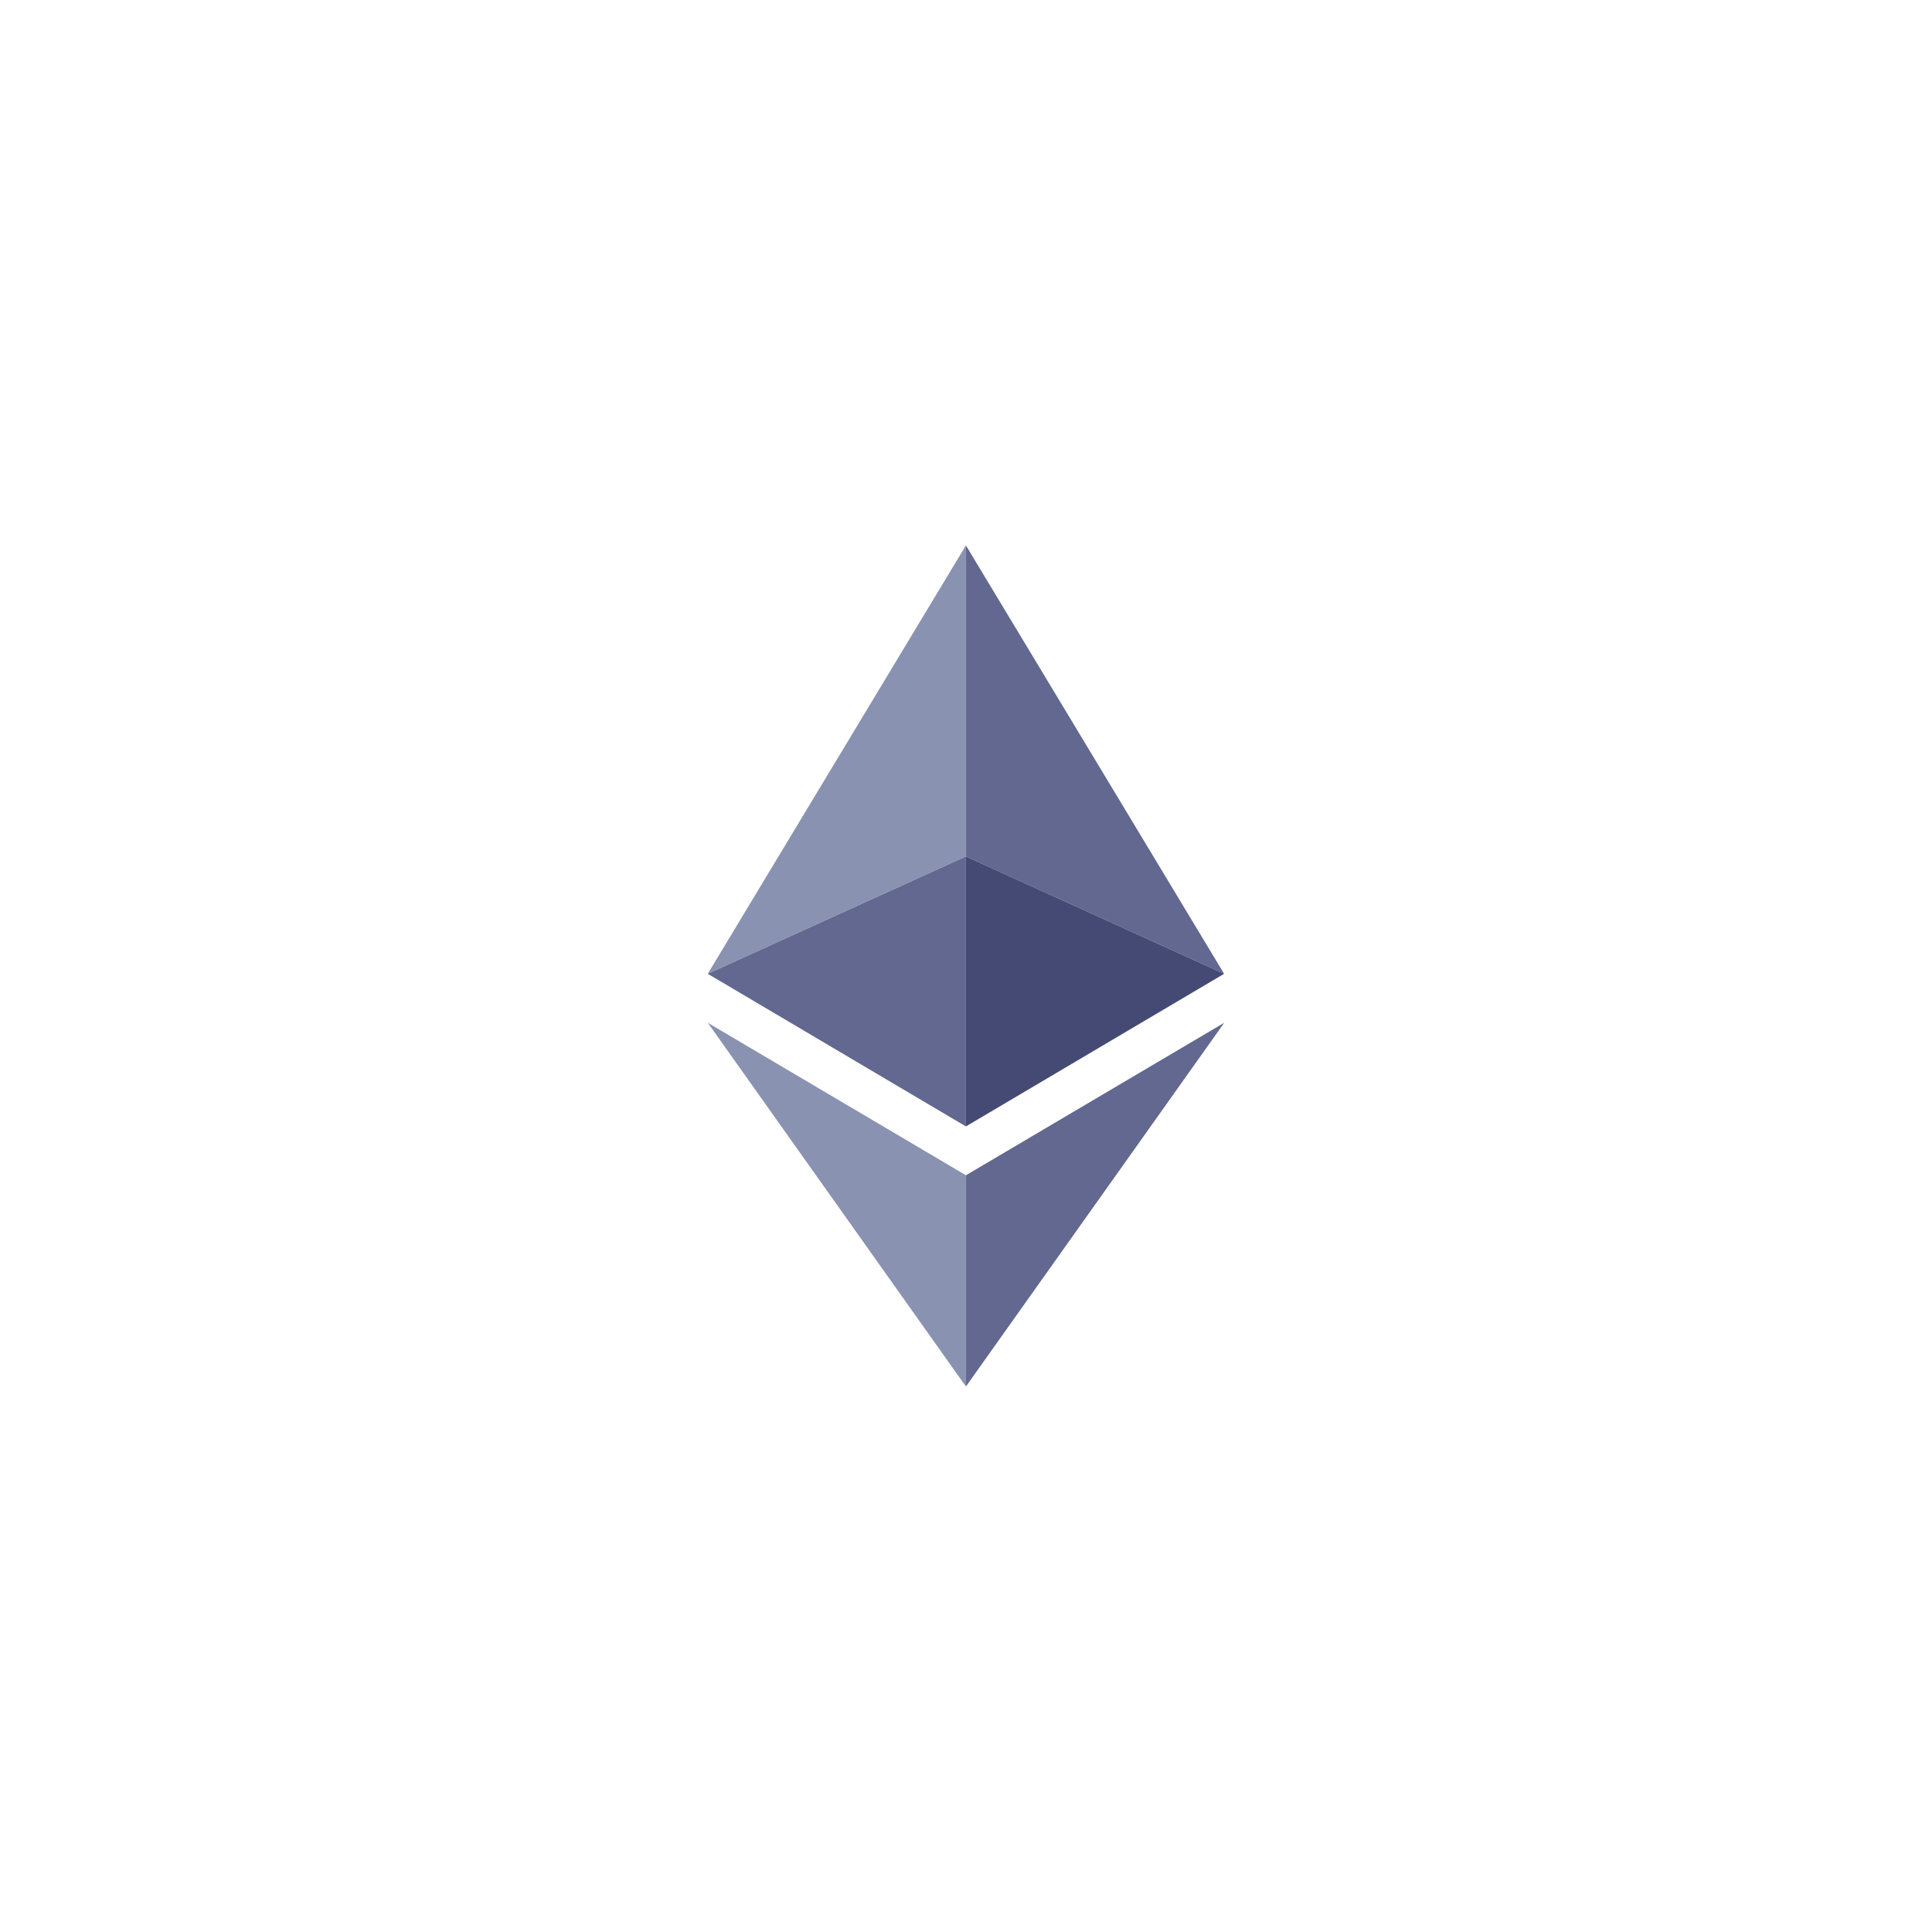 <svg xmlns="http://www.w3.org/2000/svg" xmlns:xlink="http://www.w3.org/1999/xlink" width="145" height="145" viewBox="0 0 145 145">
  <defs>
    <filter id="Rectangle_4780" x="0" y="0" width="145" height="145" filterUnits="userSpaceOnUse">
      <feOffset input="SourceAlpha"/>
      <feGaussianBlur stdDeviation="7.5" result="blur"/>
      <feFlood flood-opacity="0.078"/>
      <feComposite operator="in" in2="blur"/>
      <feComposite in="SourceGraphic"/>
    </filter>
  </defs>
  <g id="etherium_contract_logo" transform="translate(8003.5 17937.5)">
    <g id="d2" transform="translate(-8881 -19769)">
      <g transform="matrix(1, 0, 0, 1, 877.5, 1831.5)" filter="url(#Rectangle_4780)">
        <rect id="Rectangle_4780-2" data-name="Rectangle 4780" width="100" height="100" rx="50" transform="translate(22.5 22.5)" fill="#fff"/>
      </g>
    </g>
    <g id="Ethereum-icon-purple" transform="translate(-8370.481 -17977.266)">
      <path id="Path_144337" data-name="Path 144337" d="M439.474,80.7,420.1,112.85l19.374-8.806Z" fill="#8a92b2"/>
      <path id="Path_144338" data-name="Path 144338" d="M439.474,731,420.1,739.806l19.374,11.455Z" transform="translate(0 -626.955)" fill="#62688f"/>
      <path id="Path_144339" data-name="Path 144339" d="M979.178,112.85,959.8,80.7v23.345Z" transform="translate(-520.326)" fill="#62688f"/>
      <path id="Path_144340" data-name="Path 144340" d="M959.8,751.261l19.378-11.455L959.8,731Z" transform="translate(-520.326 -626.955)" fill="#454a75"/>
      <path id="Path_144341" data-name="Path 144341" d="M420.1,1078.7l19.374,27.3v-15.856Z" transform="translate(0 -962.174)" fill="#8a92b2"/>
      <path id="Path_144342" data-name="Path 144342" d="M959.8,1090.148V1106l19.389-27.3Z" transform="translate(-520.326 -962.174)" fill="#62688f"/>
    </g>
  </g>
</svg>
